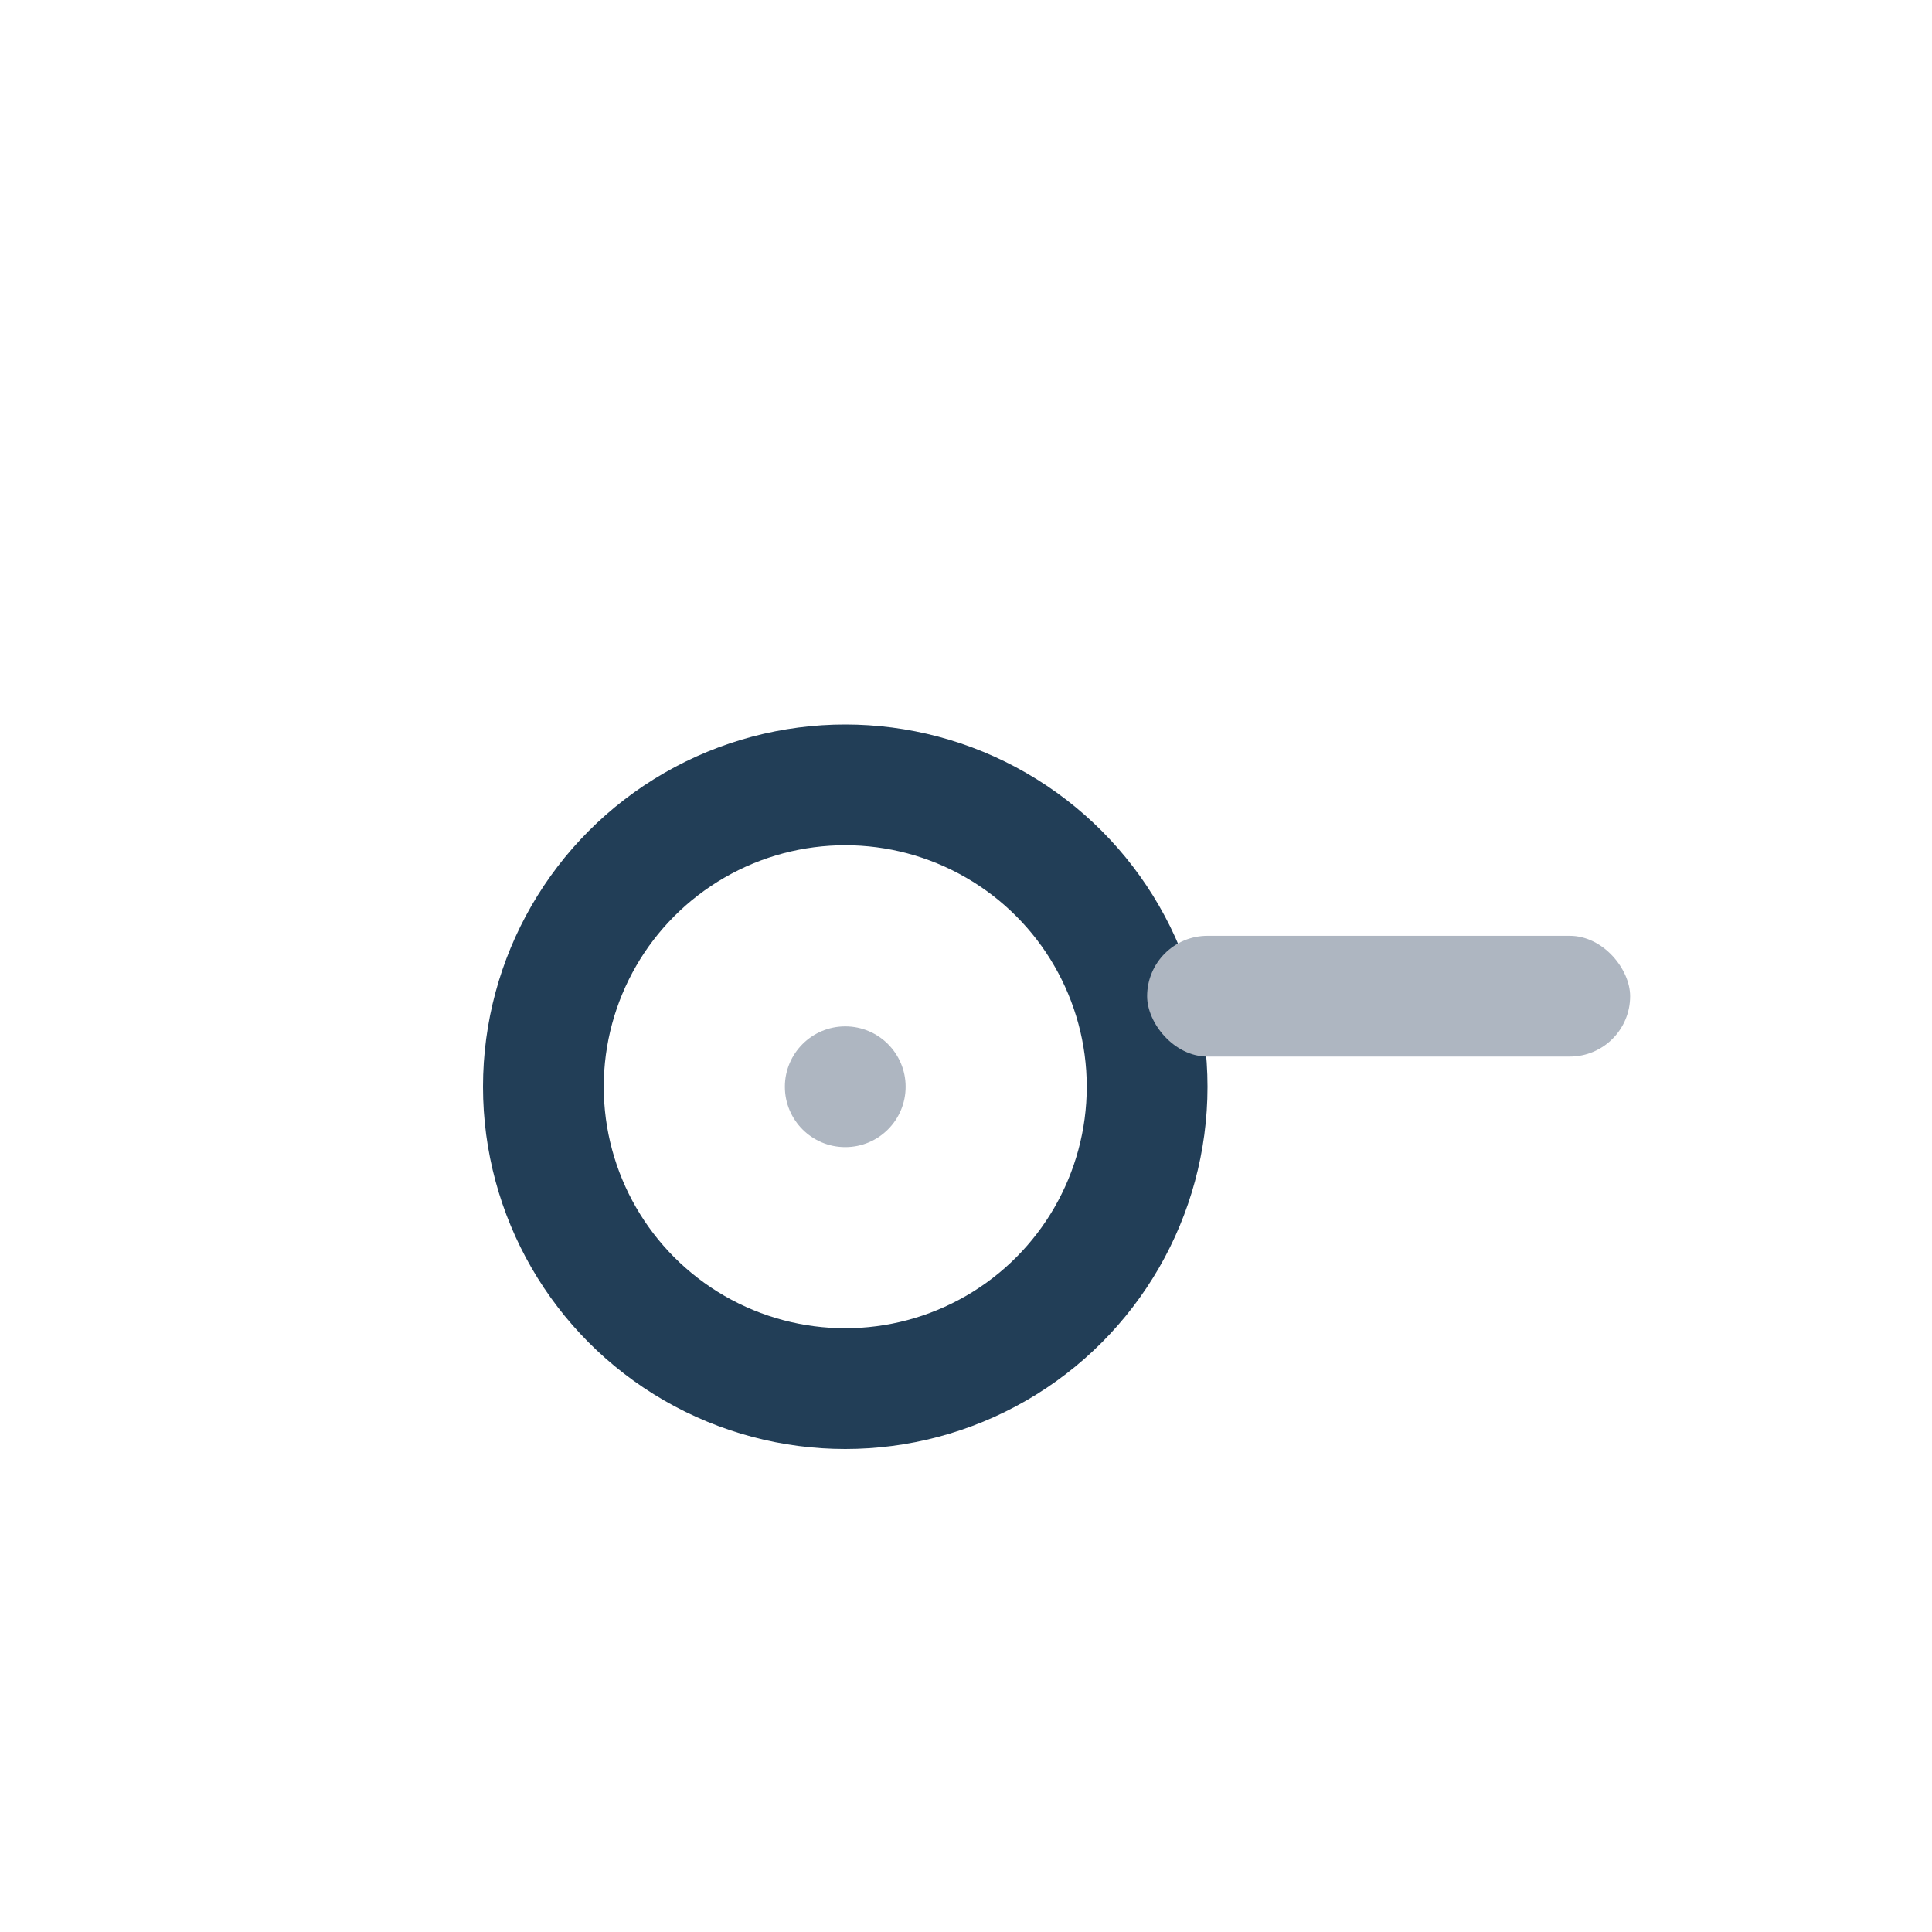 <?xml version="1.0" encoding="UTF-8"?>
<svg xmlns="http://www.w3.org/2000/svg" width="32" height="32" viewBox="0 0 32 32"><circle cx="14" cy="18" r="5" fill="none" stroke="#223E57" stroke-width="2"/><rect x="19" y="15.5" width="8" height="2" rx="1" fill="#AEB6C1"/><circle cx="14" cy="18" r="1" fill="#AEB6C1"/></svg>